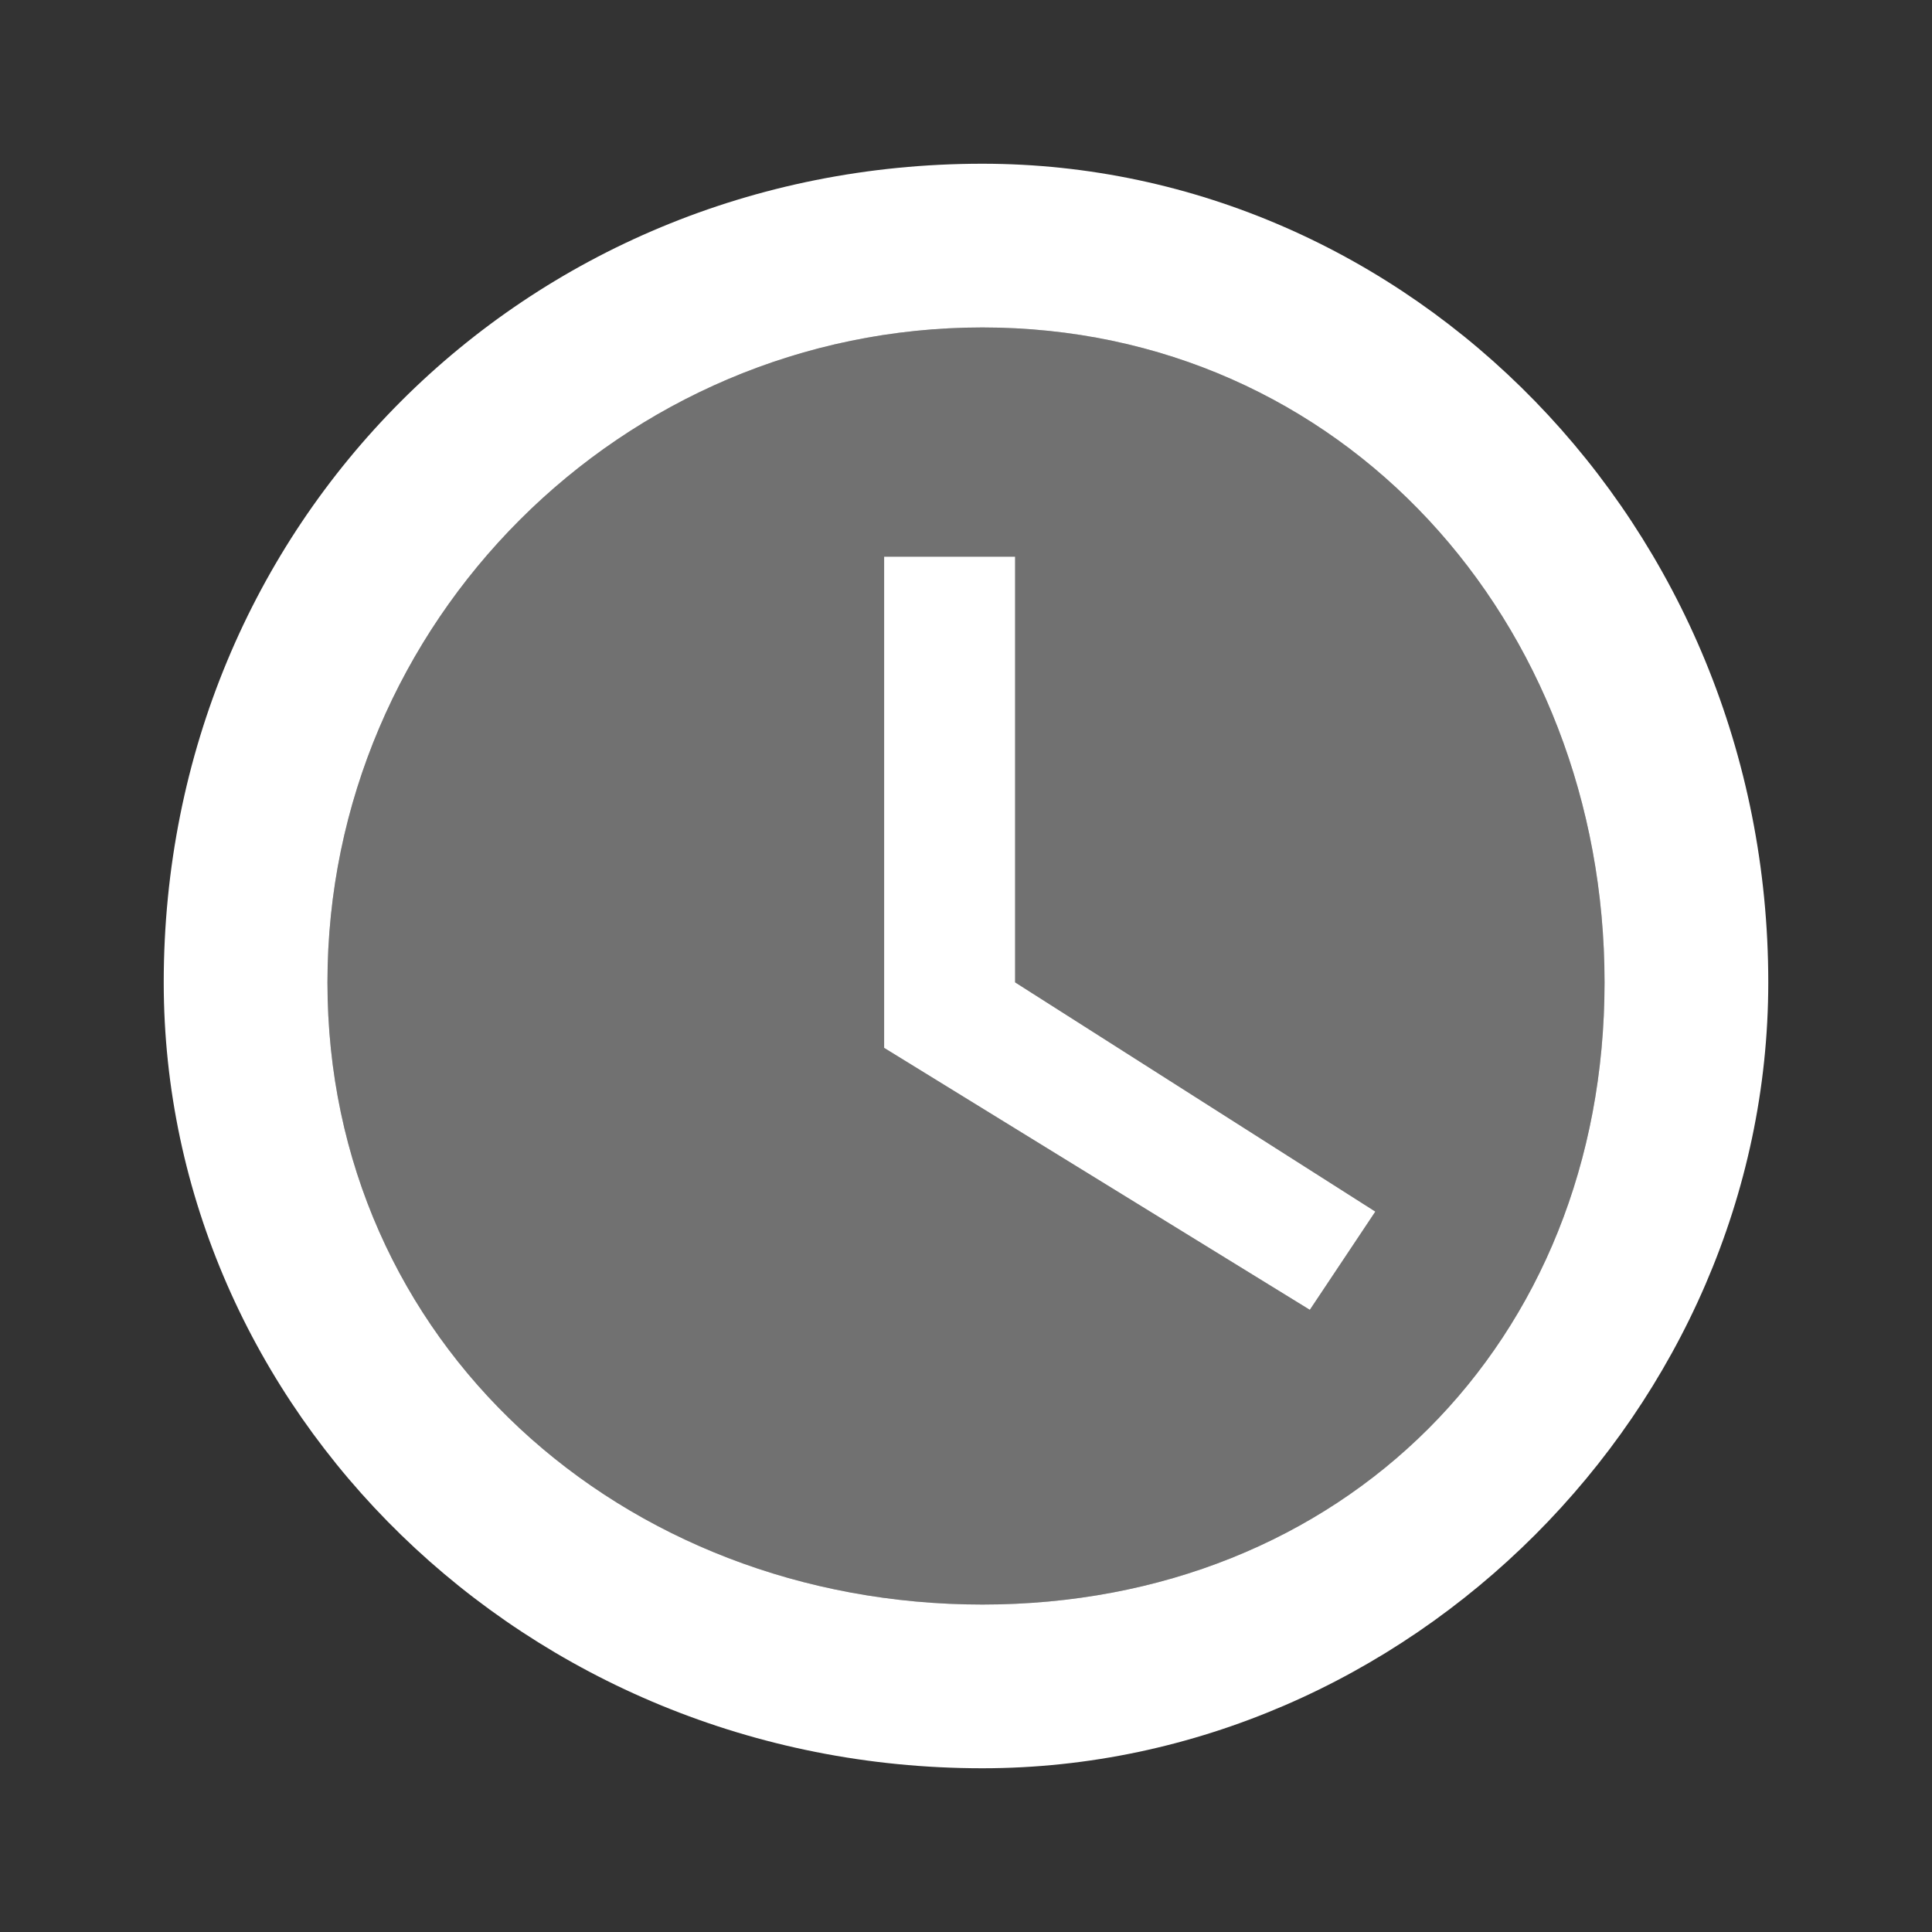 <?xml version="1.0" encoding="UTF-8"?>
<!DOCTYPE svg PUBLIC "-//W3C//DTD SVG 1.1//EN" "http://www.w3.org/Graphics/SVG/1.1/DTD/svg11.dtd">
<!-- Creator: CorelDRAW 2017 -->
<svg xmlns="http://www.w3.org/2000/svg" xml:space="preserve" width="23px" height="23px" version="1.1" style="shape-rendering:geometricPrecision; text-rendering:geometricPrecision; image-rendering:optimizeQuality; fill-rule:evenodd; clip-rule:evenodd"
viewBox="0 0 0.59 0.59"
 xmlns:xlink="http://www.w3.org/1999/xlink">
 <rect x="0" y="0" width="0.59" height="0.59" fill="#333333" stroke="none"/>
 <defs>
  <style type="text/css">
   <![CDATA[
    .fil0 {fill:none}
    .fil2 {fill:white}
    .fil1 {fill:white;fill-opacity:0.302}
   ]]>
  </style>
 </defs>
 <g id="Vrstva_x0020_1">
  <g id="md-schedule.svg">
   <polygon class="fil0" points="0,0 0.59,0 0.59,0.59 0,0.59 "/>
   <path class="fil1" d="M0.3 0.1c-0.11,0 -0.2,0.09 -0.2,0.2 0,0.11 0.09,0.19 0.2,0.19 0.11,0 0.19,-0.08 0.19,-0.19 0,-0.11 -0.08,-0.2 -0.19,-0.2zm0.1 0.3l-0.13 -0.08 0 -0.15 0.04 0 0 0.13 0.11 0.07 -0.02 0.03z"/>
   <path class="fil2" d="M0.3 0.05c-0.14,0 -0.25,0.11 -0.25,0.25 0,0.13 0.11,0.24 0.25,0.24 0.13,0 0.24,-0.11 0.24,-0.24 0,-0.14 -0.11,-0.25 -0.24,-0.25zm0 0.44c-0.11,0 -0.2,-0.08 -0.2,-0.19 0,-0.11 0.09,-0.2 0.2,-0.2 0.11,0 0.19,0.09 0.19,0.2 0,0.11 -0.08,0.19 -0.19,0.19zm0.01 -0.32l-0.04 0 0 0.15 0.13 0.08 0.02 -0.03 -0.11 -0.07 0 -0.13z"/>
  </g>
 </g>
</svg>
